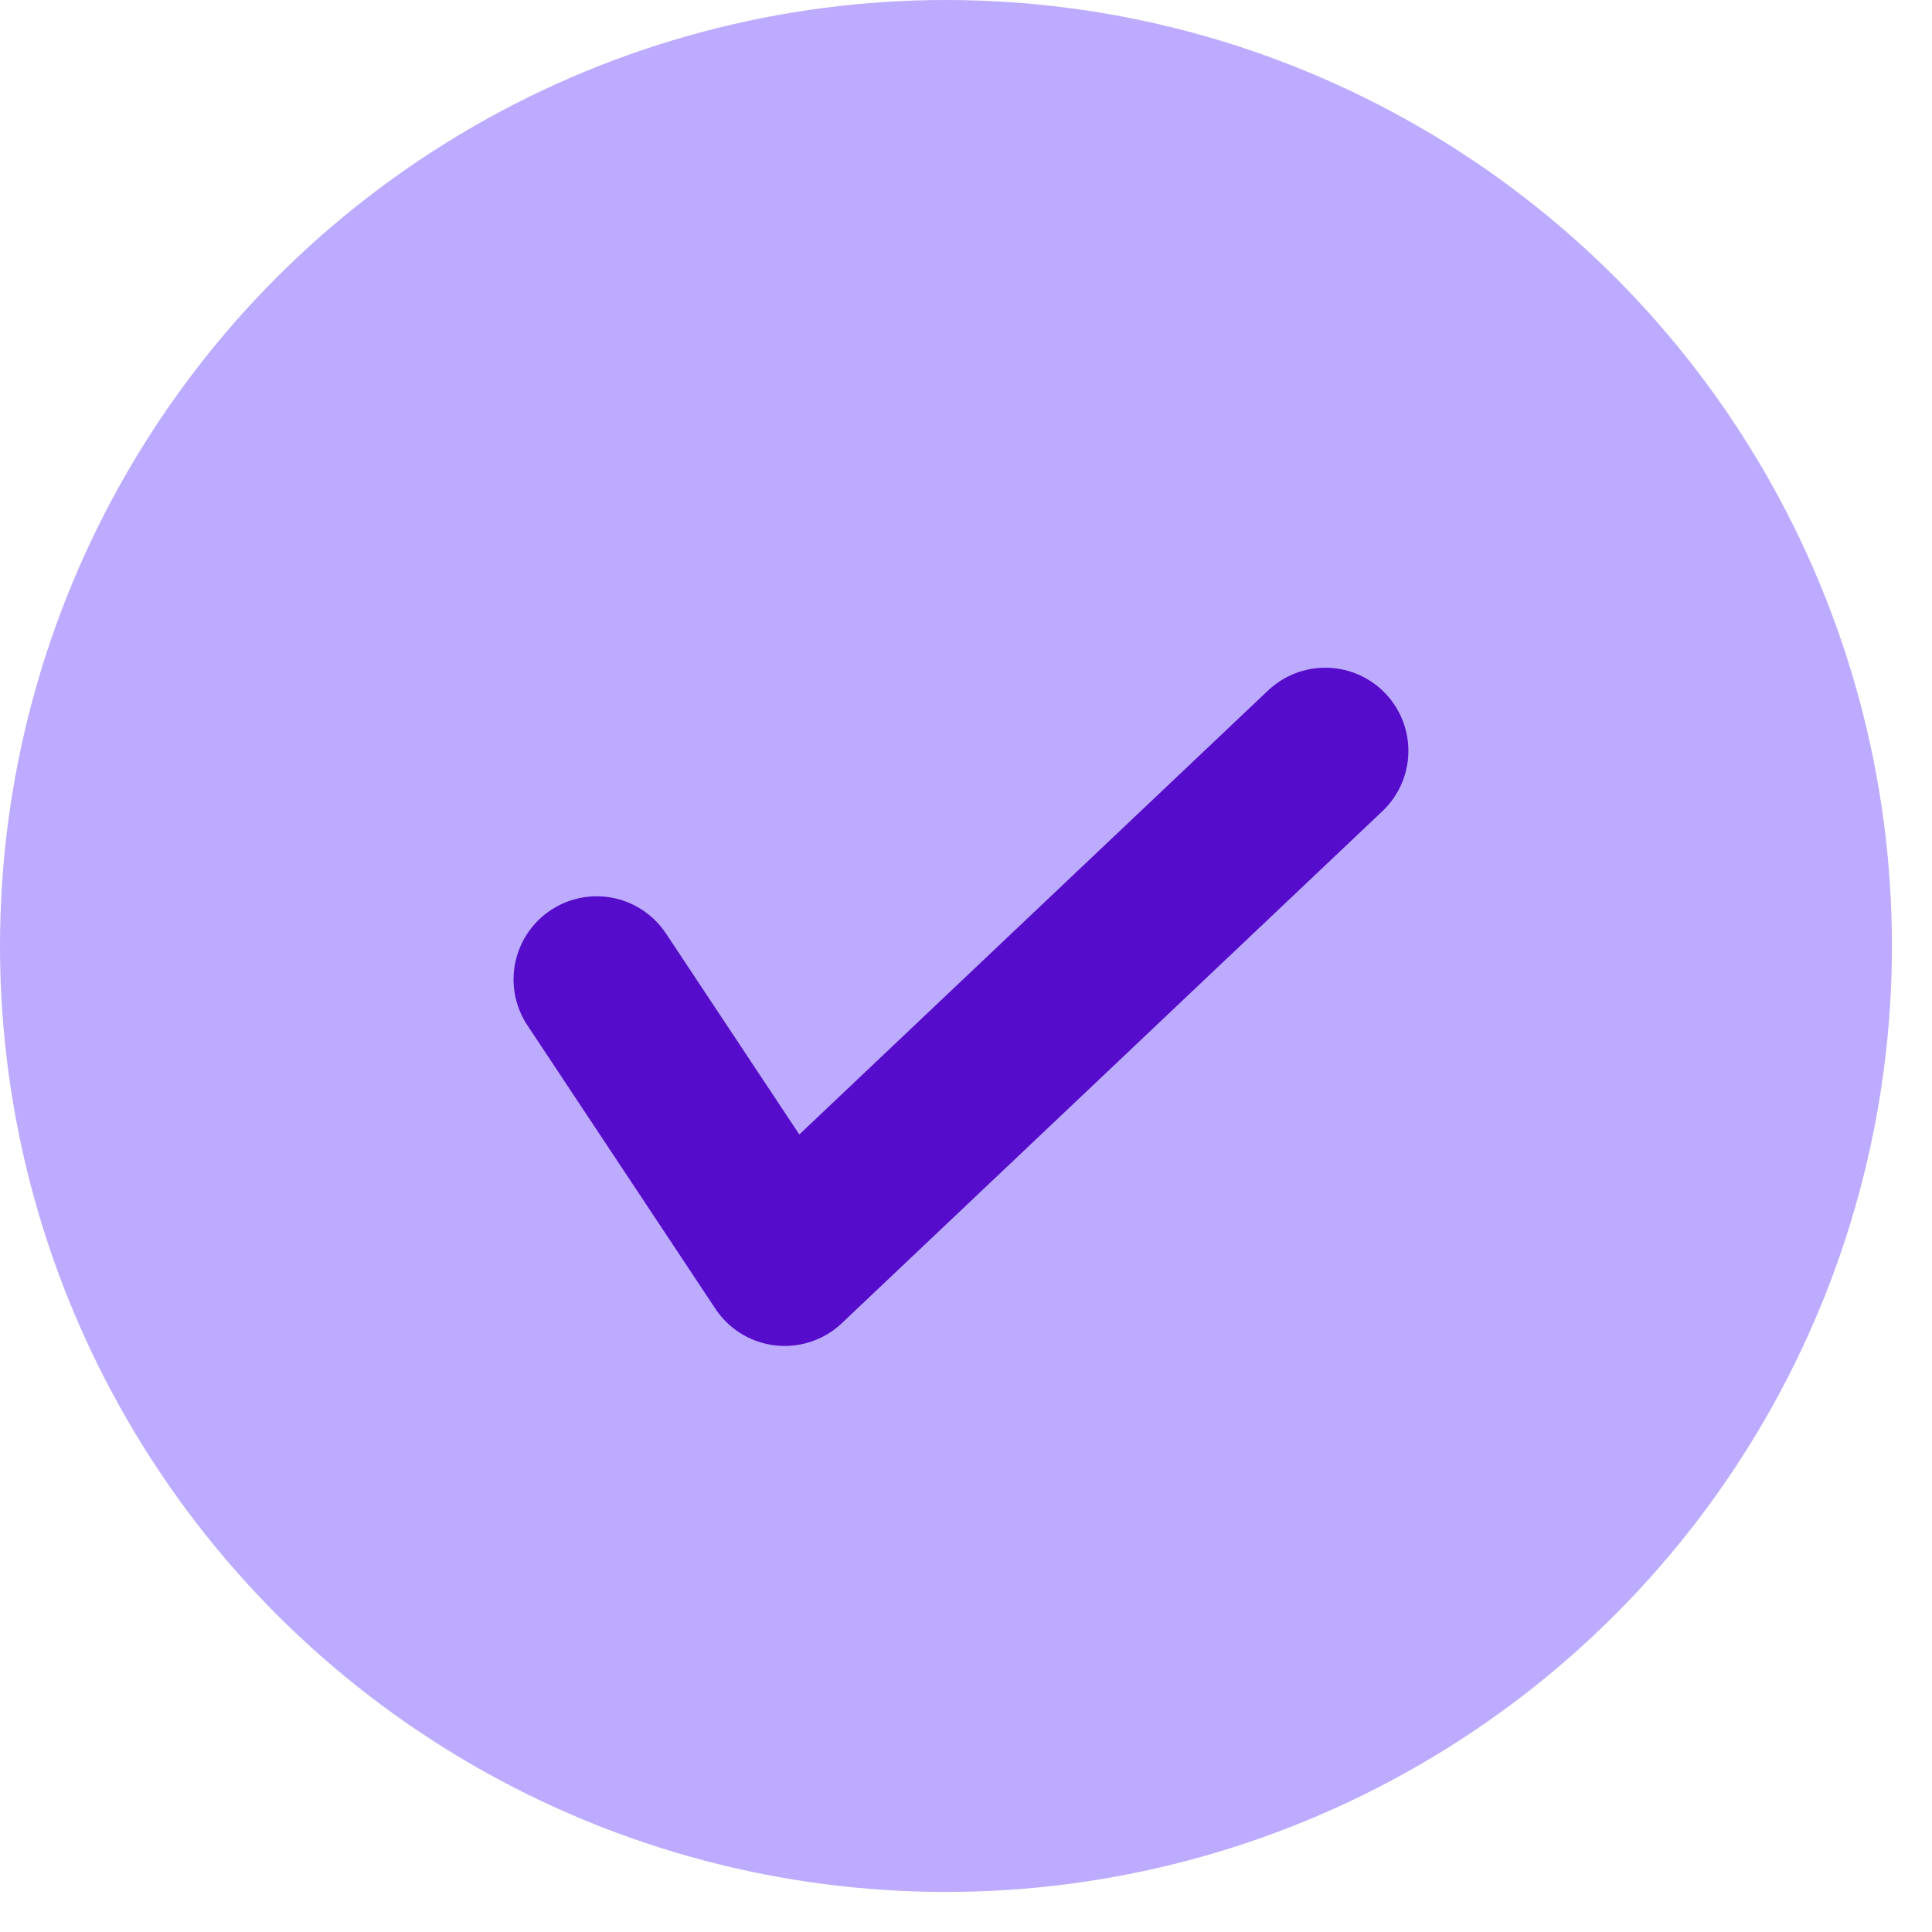 <svg width="19" height="19" viewBox="0 0 19 19" fill="none" xmlns="http://www.w3.org/2000/svg">
<circle cx="9.303" cy="9.303" r="9.303" fill="#BDABFF"/>
<path d="M5.868 9.632L7.717 12.419L13.033 7.384" stroke="#550CCB" stroke-width="1.635" stroke-linecap="round" stroke-linejoin="round"/>
</svg>
